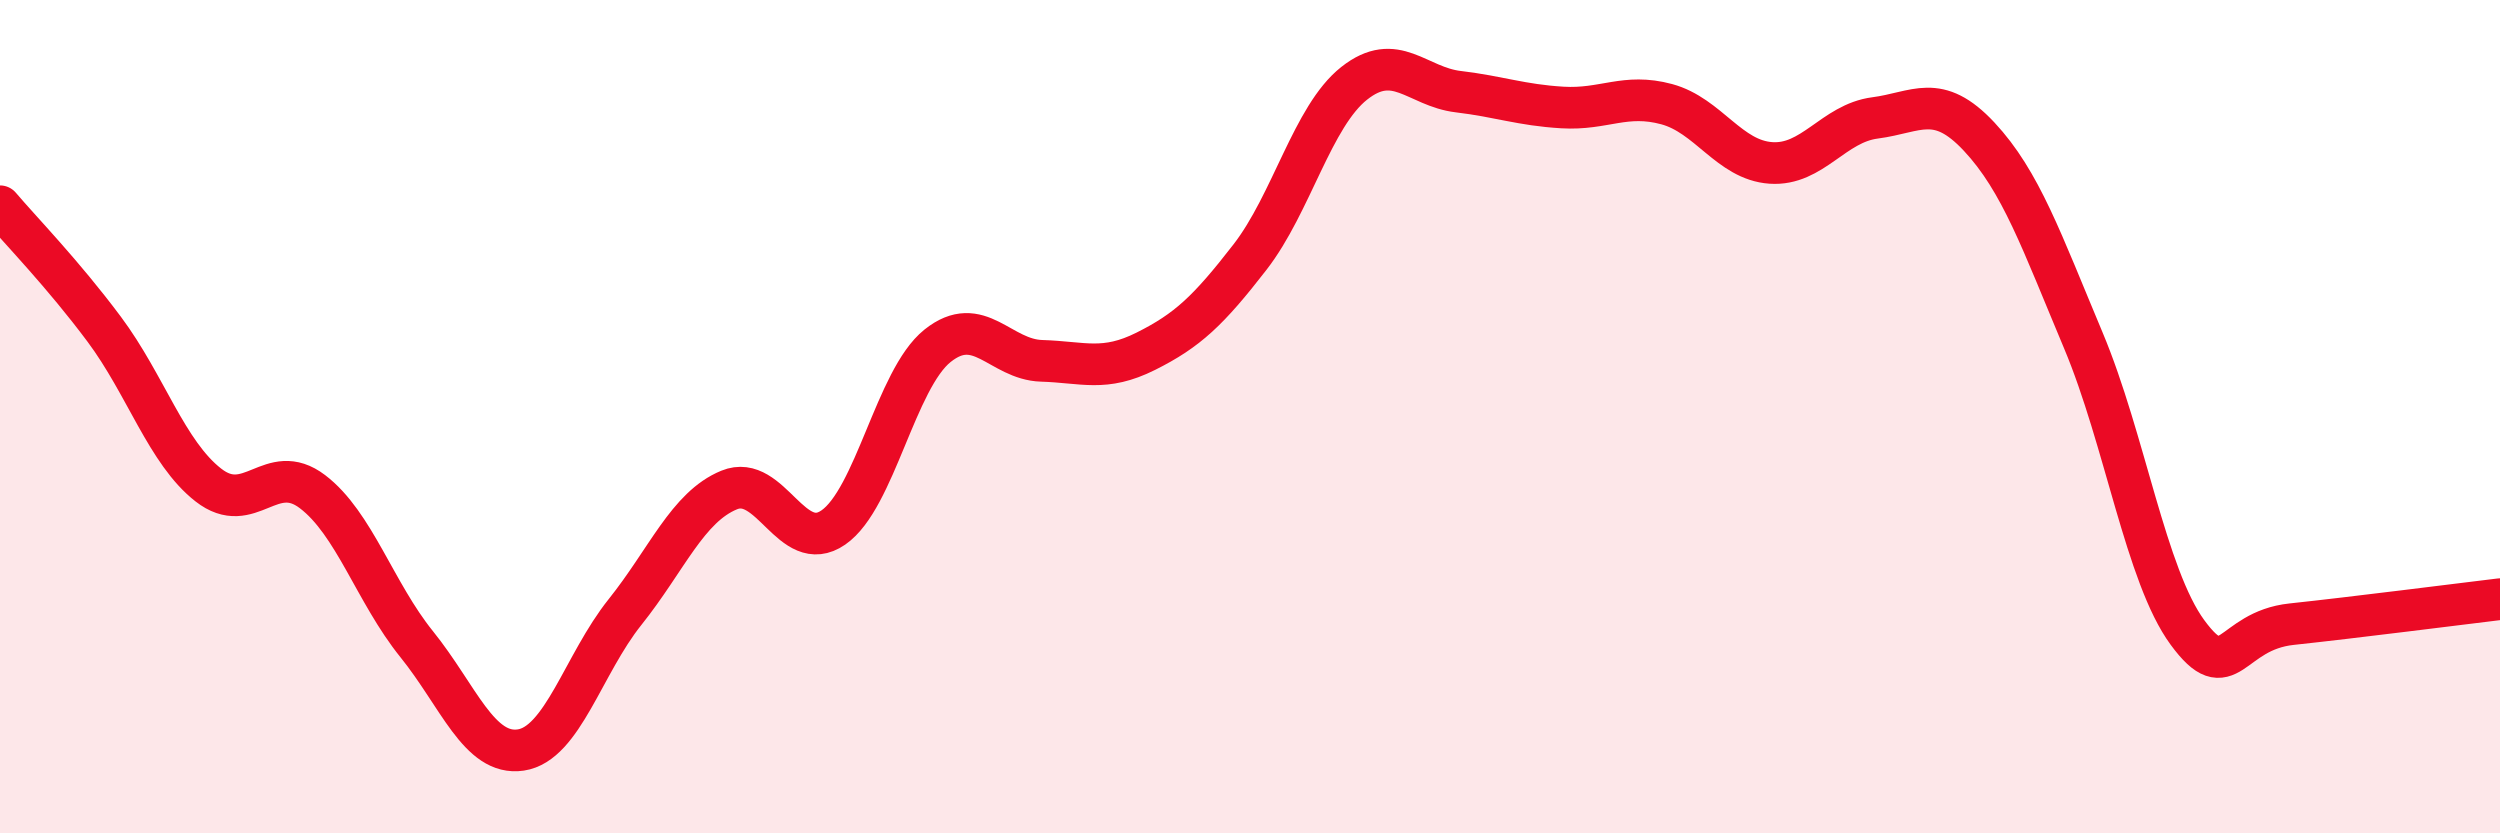 
    <svg width="60" height="20" viewBox="0 0 60 20" xmlns="http://www.w3.org/2000/svg">
      <path
        d="M 0,4.95 C 0.5,5.54 1.5,6.56 2.5,7.9 C 3.5,9.24 4,10.86 5,11.64 C 6,12.42 6.5,11.04 7.5,11.8 C 8.5,12.56 9,14.22 10,15.46 C 11,16.7 11.5,18.15 12.5,18 C 13.5,17.85 14,15.94 15,14.69 C 16,13.44 16.5,12.17 17.5,11.76 C 18.5,11.35 19,13.35 20,12.66 C 21,11.97 21.5,9.1 22.5,8.3 C 23.5,7.5 24,8.63 25,8.66 C 26,8.69 26.5,8.93 27.5,8.43 C 28.5,7.93 29,7.46 30,6.17 C 31,4.88 31.5,2.79 32.5,2 C 33.5,1.21 34,2.08 35,2.2 C 36,2.32 36.5,2.52 37.5,2.58 C 38.5,2.64 39,2.23 40,2.5 C 41,2.77 41.5,3.84 42.5,3.91 C 43.5,3.98 44,2.96 45,2.83 C 46,2.7 46.5,2.21 47.5,3.28 C 48.5,4.35 49,5.79 50,8.17 C 51,10.55 51.5,13.82 52.5,15.18 C 53.5,16.54 53.5,15.14 55,14.98 C 56.5,14.82 59,14.5 60,14.38L60 20L0 20Z"
        fill="#EB0A25"
        opacity="0.1"
        stroke-linecap="round"
        stroke-linejoin="round"
      />
      <path
        d="M 0,4.95 C 0.5,5.54 1.5,6.56 2.5,7.9 C 3.5,9.24 4,10.86 5,11.64 C 6,12.42 6.5,11.04 7.5,11.8 C 8.5,12.56 9,14.22 10,15.46 C 11,16.7 11.5,18.15 12.5,18 C 13.5,17.85 14,15.94 15,14.69 C 16,13.44 16.5,12.17 17.5,11.76 C 18.5,11.35 19,13.35 20,12.66 C 21,11.97 21.5,9.1 22.5,8.3 C 23.5,7.5 24,8.63 25,8.66 C 26,8.69 26.5,8.93 27.5,8.43 C 28.5,7.93 29,7.46 30,6.17 C 31,4.88 31.5,2.79 32.5,2 C 33.5,1.21 34,2.08 35,2.2 C 36,2.32 36.5,2.52 37.5,2.58 C 38.5,2.64 39,2.23 40,2.5 C 41,2.77 41.5,3.84 42.5,3.91 C 43.5,3.98 44,2.96 45,2.83 C 46,2.7 46.5,2.21 47.5,3.28 C 48.5,4.35 49,5.79 50,8.17 C 51,10.55 51.5,13.82 52.5,15.18 C 53.5,16.54 53.5,15.14 55,14.98 C 56.5,14.82 59,14.5 60,14.38"
        stroke="#EB0A25"
        stroke-width="1"
        fill="none"
        stroke-linecap="round"
        stroke-linejoin="round"
      />
    </svg>
  